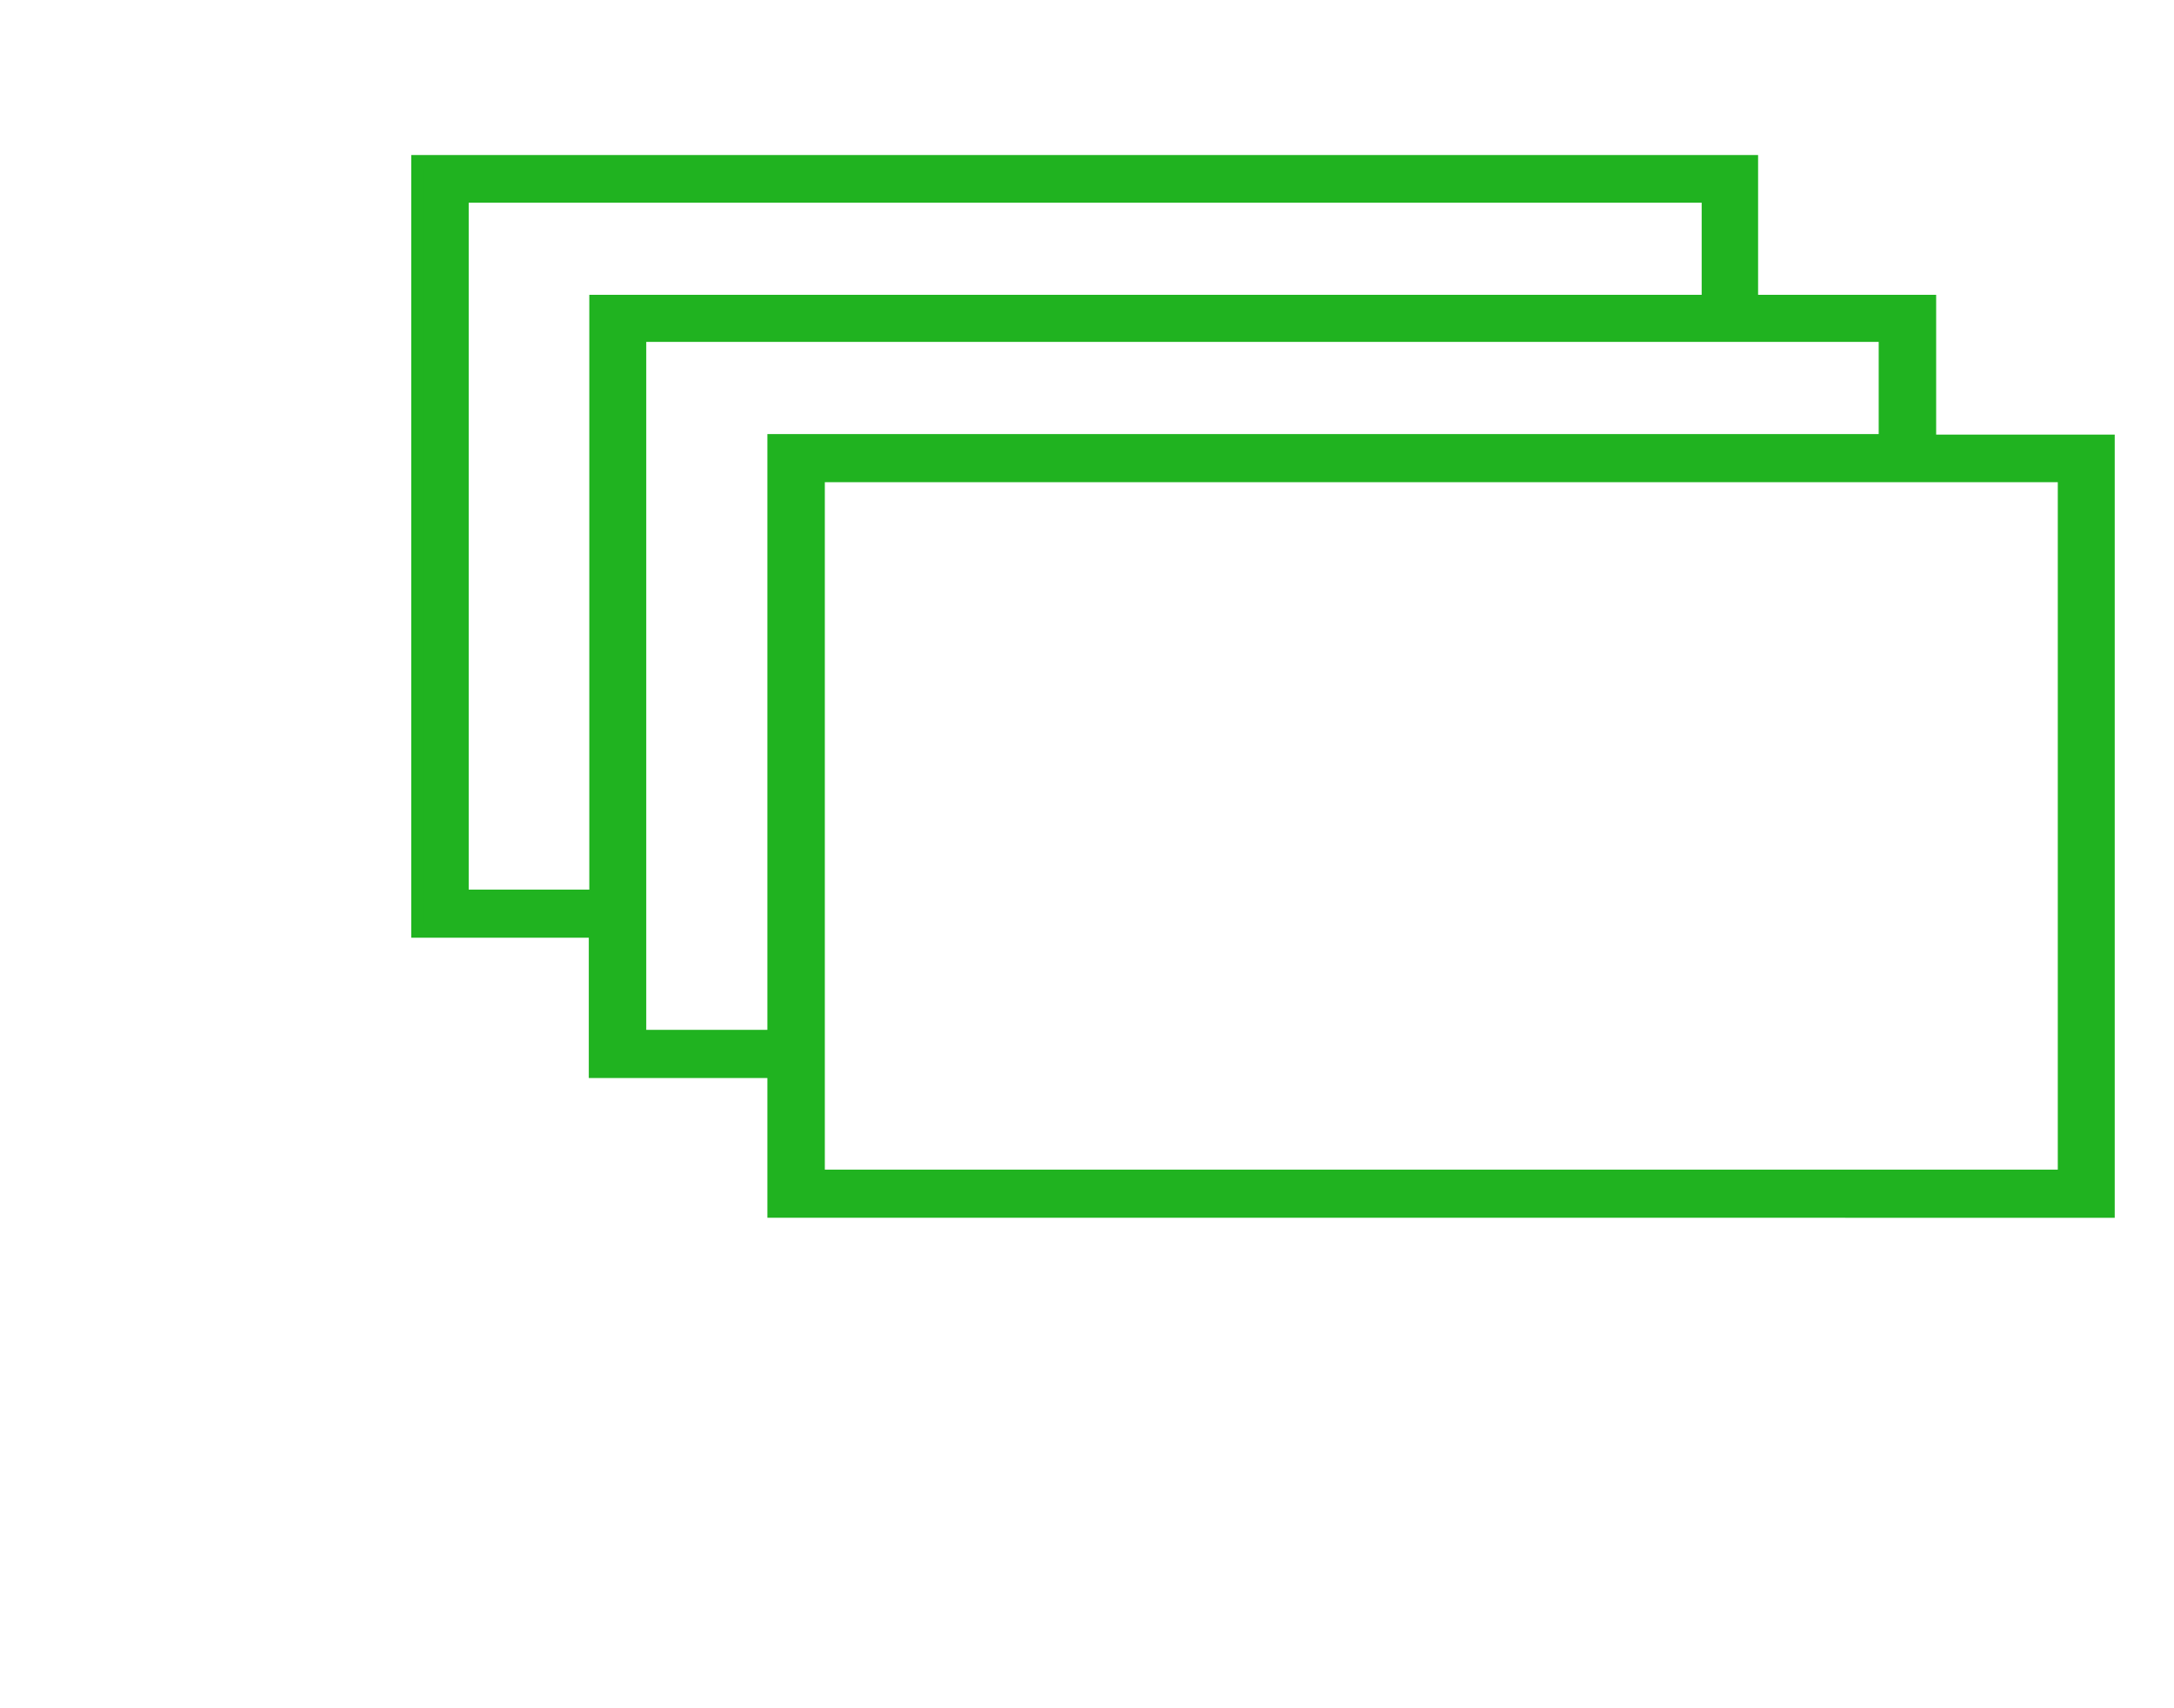 <?xml version="1.0" encoding="UTF-8"?><svg id="a" xmlns="http://www.w3.org/2000/svg" width="42" height="33" viewBox="0 0 42 33"><path d="m37.28,5.82v2.7h3.45v14.88H14.95v-2.7h-3.45v-2.71h-3.43V3.12h25.77v2.7h3.43Zm-28.35,11.49h2.58V5.82h21.49v-2.03H8.93v13.52Zm3.43,2.71h2.59v-11.51h21.47v-2.03H12.36v13.53Zm3.45-10.83v13.53h24.07v-13.53H15.8Z" fill="#20b320" stroke="#20b320" stroke-miterlimit="10" stroke-width=".25"/></svg>